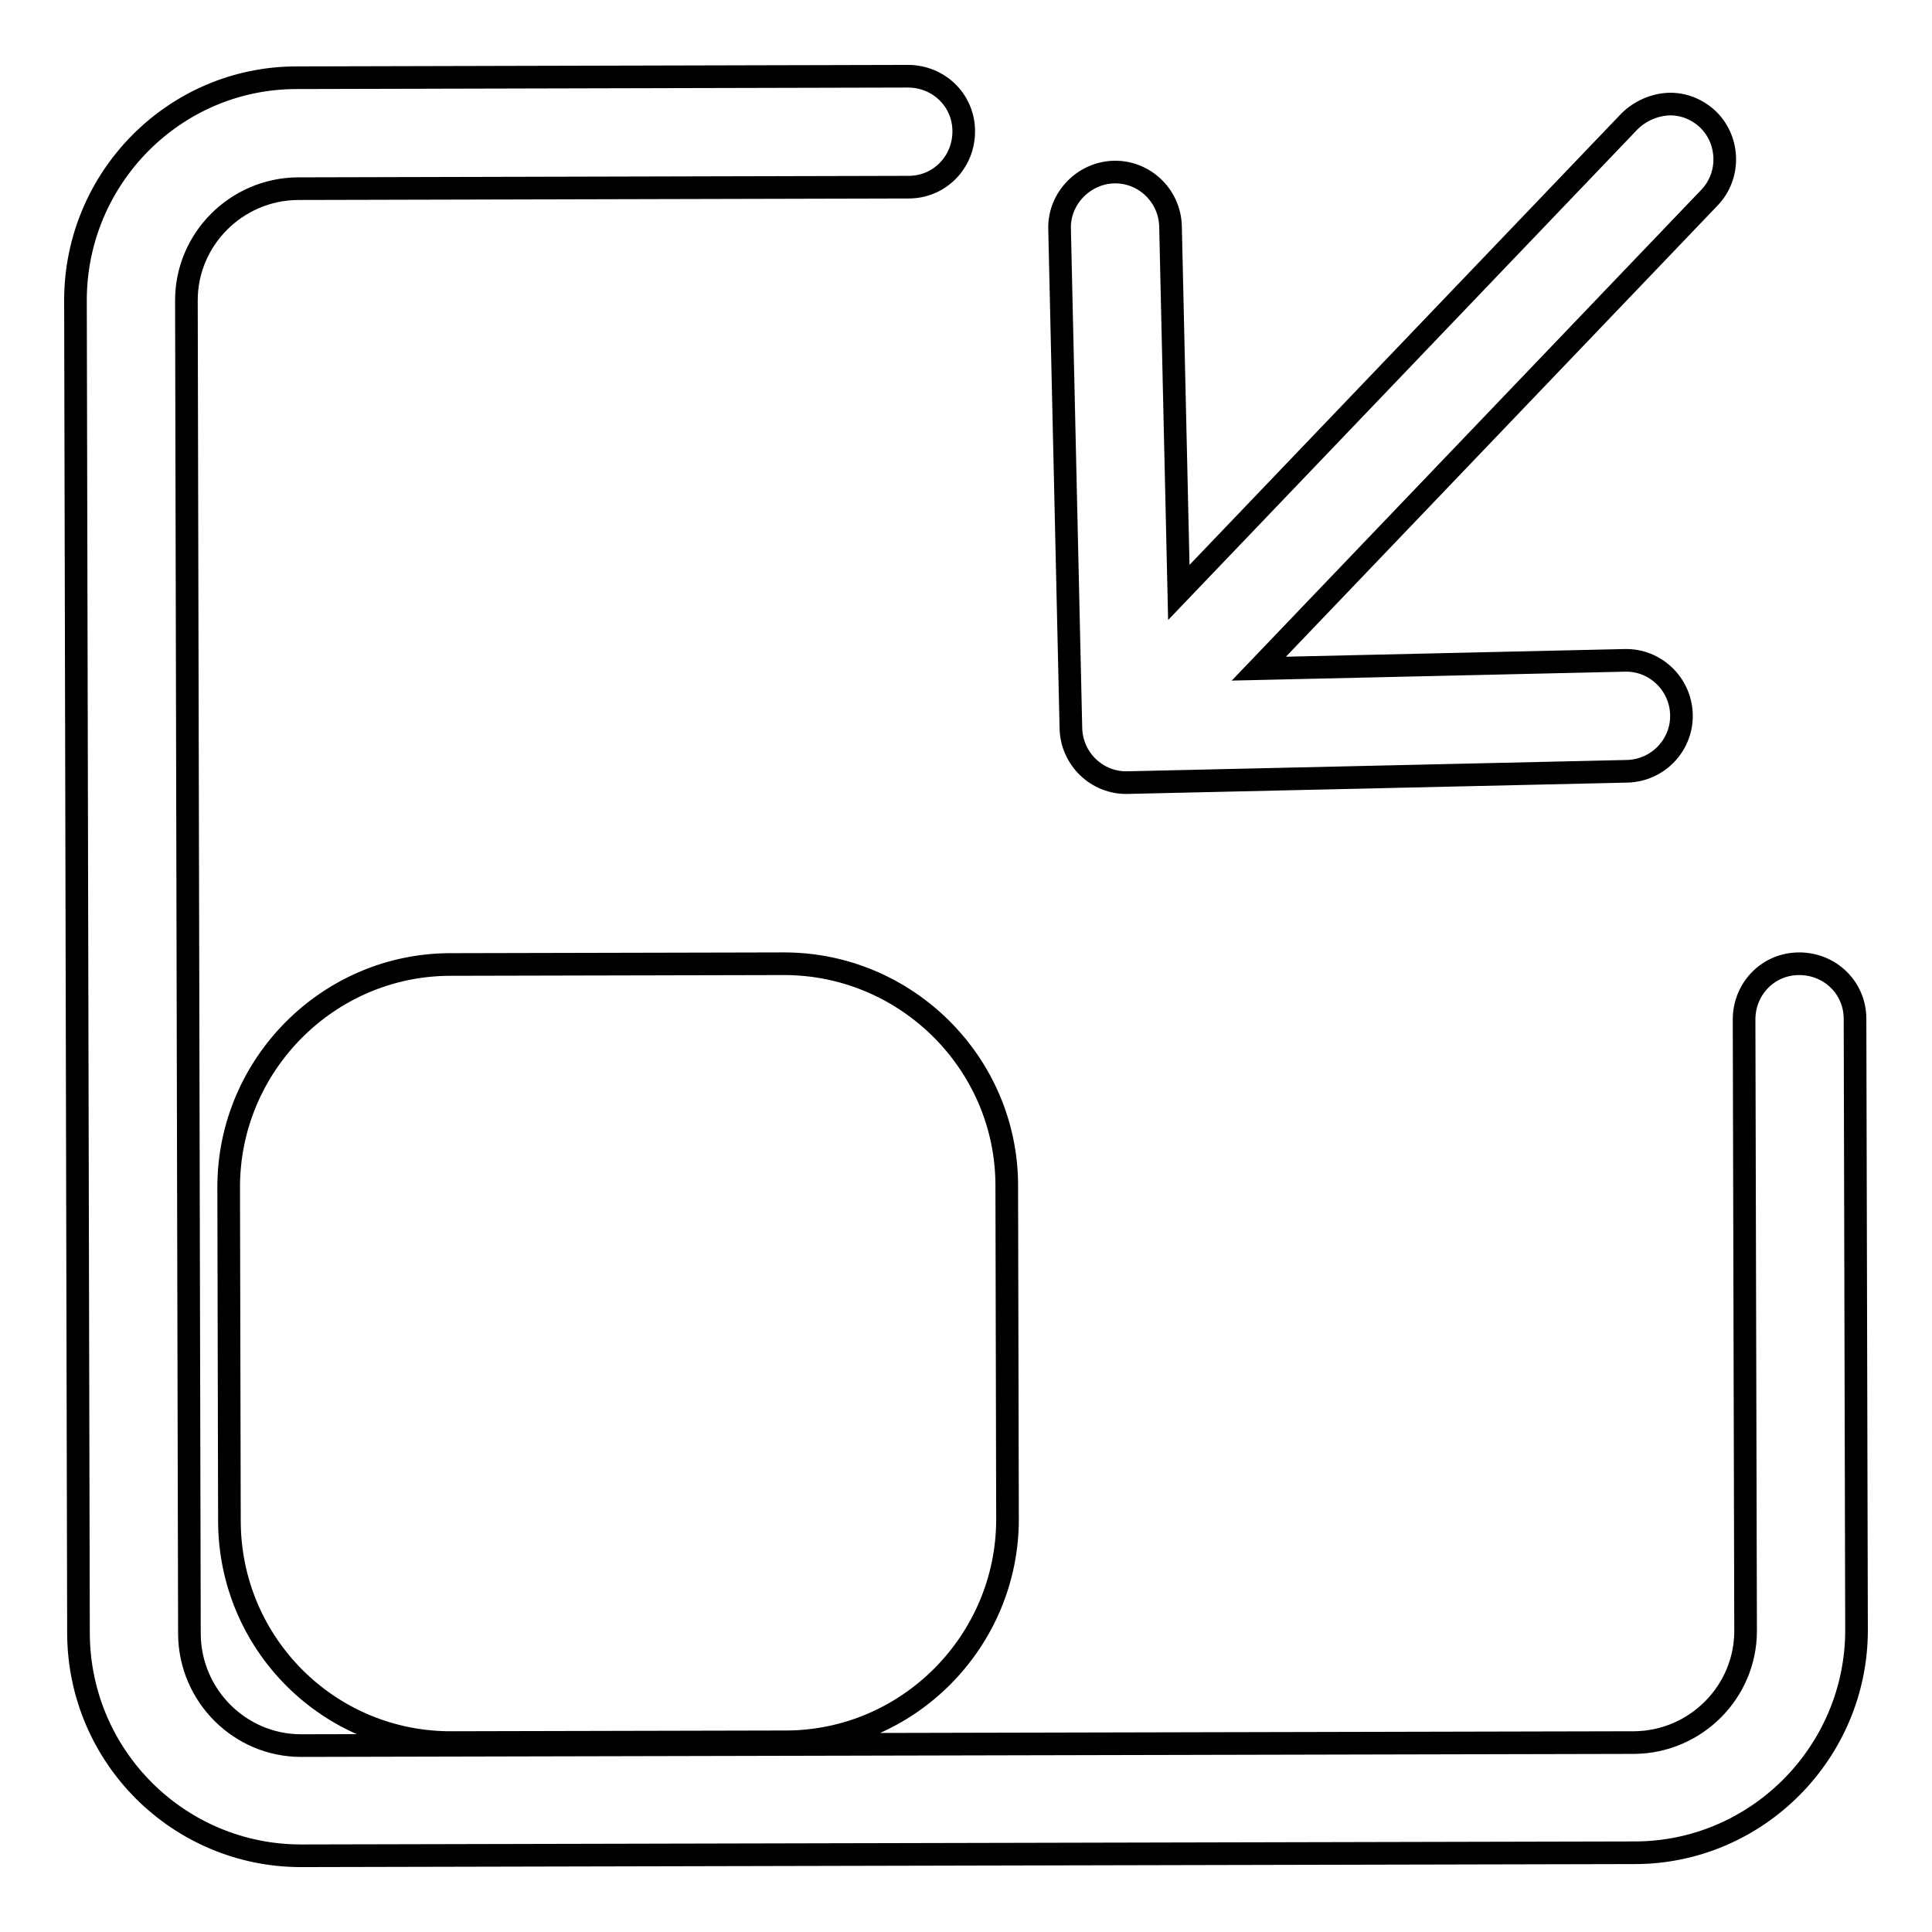 <?xml version="1.0" encoding="utf-8"?>
<!-- Svg Vector Icons : http://www.onlinewebfonts.com/icon -->
<!DOCTYPE svg PUBLIC "-//W3C//DTD SVG 1.1//EN" "http://www.w3.org/Graphics/SVG/1.1/DTD/svg11.dtd">
<svg version="1.1" xmlns="http://www.w3.org/2000/svg" xmlns:xlink="http://www.w3.org/1999/xlink" x="0px" y="0px" viewBox="0 0 256 256" enable-background="new 0 0 256 256" xml:space="preserve">
<g><g><path stroke-width="3" fill-opacity="0" stroke="#000000"  d="M59.9,230.9l44.2-0.1c16.2,0,29.4-13.3,29.4-29.5l-0.1-44.2c0-16.2-13.3-29.4-29.5-29.4l-44.2,0.1c-16.2,0-29.4,13.3-29.4,29.5l0.1,44.2C30.4,217.8,43.6,231,59.9,230.9L59.9,230.9z M215.9,16.1l-59.7,62.4l-1.1-48.5c-0.1-4.1-3.5-7.3-7.5-7.2c-4,0.1-7.3,3.5-7.2,7.5l1.5,66.2c0.1,4.1,3.5,7.3,7.5,7.2l66.2-1.5c4.1-0.1,7.3-3.5,7.2-7.5c-0.1-4.1-3.5-7.3-7.5-7.2l-48.5,1.1l59.7-62.4c2.8-2.9,2.7-7.6-0.2-10.4c-1.5-1.4-3.4-2.1-5.3-2C219.2,13.9,217.3,14.7,215.9,16.1L215.9,16.1z M39.9,245.9l176.7-0.4c16.2,0,29.4-13.3,29.4-29.5l-0.2-81c0-4.1-3.3-7.3-7.4-7.3c-4.1,0-7.3,3.3-7.3,7.4l0.2,81c0,8.1-6.6,14.7-14.7,14.8l-176.7,0.4c-8.1,0-14.7-6.6-14.8-14.7L24.7,39.8c0-8.1,6.6-14.7,14.7-14.8l81-0.2c4.1,0,7.3-3.3,7.3-7.4s-3.3-7.3-7.4-7.3l-81,0.2C23.1,10.3,10,23.6,10,39.8l0.4,176.7C10.5,232.8,23.7,245.9,39.9,245.9L39.9,245.9z"/></g></g>
</svg>